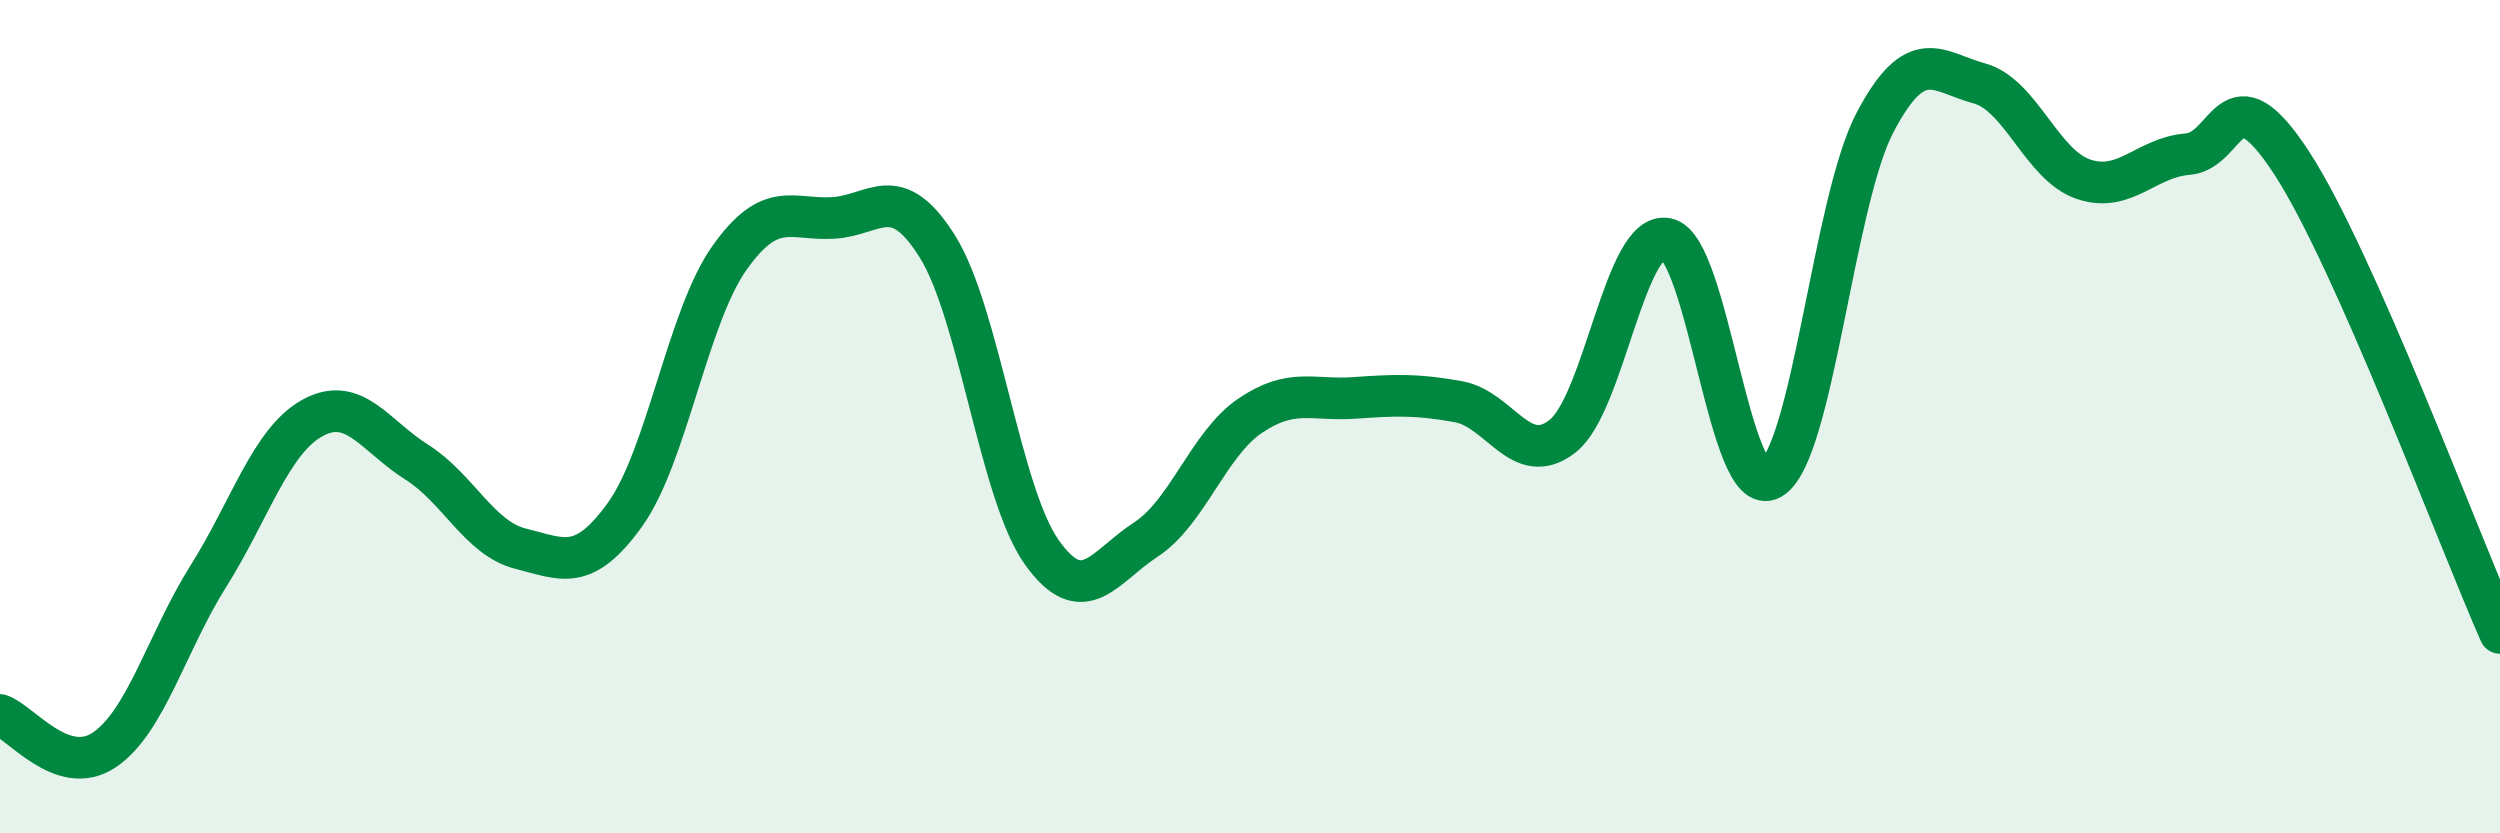 
    <svg width="60" height="20" viewBox="0 0 60 20" xmlns="http://www.w3.org/2000/svg">
      <path
        d="M 0,17.16 C 0.5,17.33 1.5,18.67 2.5,18 C 3.5,17.33 4,15.42 5,13.83 C 6,12.24 6.5,10.58 7.5,10.03 C 8.5,9.48 9,10.46 10,11.09 C 11,11.72 11.5,12.92 12.5,13.17 C 13.5,13.42 14,13.74 15,12.35 C 16,10.96 16.5,7.62 17.5,6.2 C 18.5,4.78 19,5.29 20,5.23 C 21,5.17 21.5,4.32 22.5,5.92 C 23.5,7.52 24,11.84 25,13.25 C 26,14.66 26.5,13.6 27.5,12.95 C 28.5,12.3 29,10.66 30,9.98 C 31,9.3 31.5,9.62 32.5,9.55 C 33.5,9.48 34,9.46 35,9.64 C 36,9.82 36.5,11.25 37.5,10.47 C 38.5,9.69 39,5.53 40,5.73 C 41,5.93 41.5,12.05 42.5,11.49 C 43.5,10.93 44,4.84 45,2.94 C 46,1.04 46.5,1.73 47.5,2 C 48.5,2.27 49,3.96 50,4.3 C 51,4.64 51.5,3.78 52.5,3.7 C 53.5,3.62 53.5,1.61 55,3.91 C 56.5,6.21 59,12.93 60,15.19L60 20L0 20Z"
        fill="#008740"
        opacity="0.1"
        stroke-linecap="round"
        stroke-linejoin="round"
      />
      <path
        d="M 0,17.16 C 0.5,17.33 1.5,18.67 2.5,18 C 3.5,17.33 4,15.42 5,13.83 C 6,12.24 6.5,10.58 7.5,10.03 C 8.5,9.48 9,10.46 10,11.09 C 11,11.72 11.5,12.92 12.5,13.17 C 13.5,13.42 14,13.74 15,12.35 C 16,10.96 16.5,7.62 17.5,6.2 C 18.5,4.78 19,5.29 20,5.23 C 21,5.17 21.5,4.32 22.5,5.92 C 23.5,7.52 24,11.84 25,13.25 C 26,14.66 26.5,13.6 27.5,12.95 C 28.5,12.3 29,10.66 30,9.98 C 31,9.3 31.5,9.62 32.5,9.55 C 33.5,9.48 34,9.46 35,9.64 C 36,9.82 36.5,11.25 37.5,10.47 C 38.5,9.69 39,5.53 40,5.73 C 41,5.93 41.5,12.05 42.5,11.49 C 43.5,10.93 44,4.84 45,2.94 C 46,1.04 46.5,1.73 47.5,2 C 48.5,2.27 49,3.96 50,4.3 C 51,4.64 51.5,3.78 52.5,3.7 C 53.5,3.62 53.5,1.61 55,3.91 C 56.5,6.21 59,12.93 60,15.19"
        stroke="#008740"
        stroke-width="1"
        fill="none"
        stroke-linecap="round"
        stroke-linejoin="round"
      />
    </svg>
  